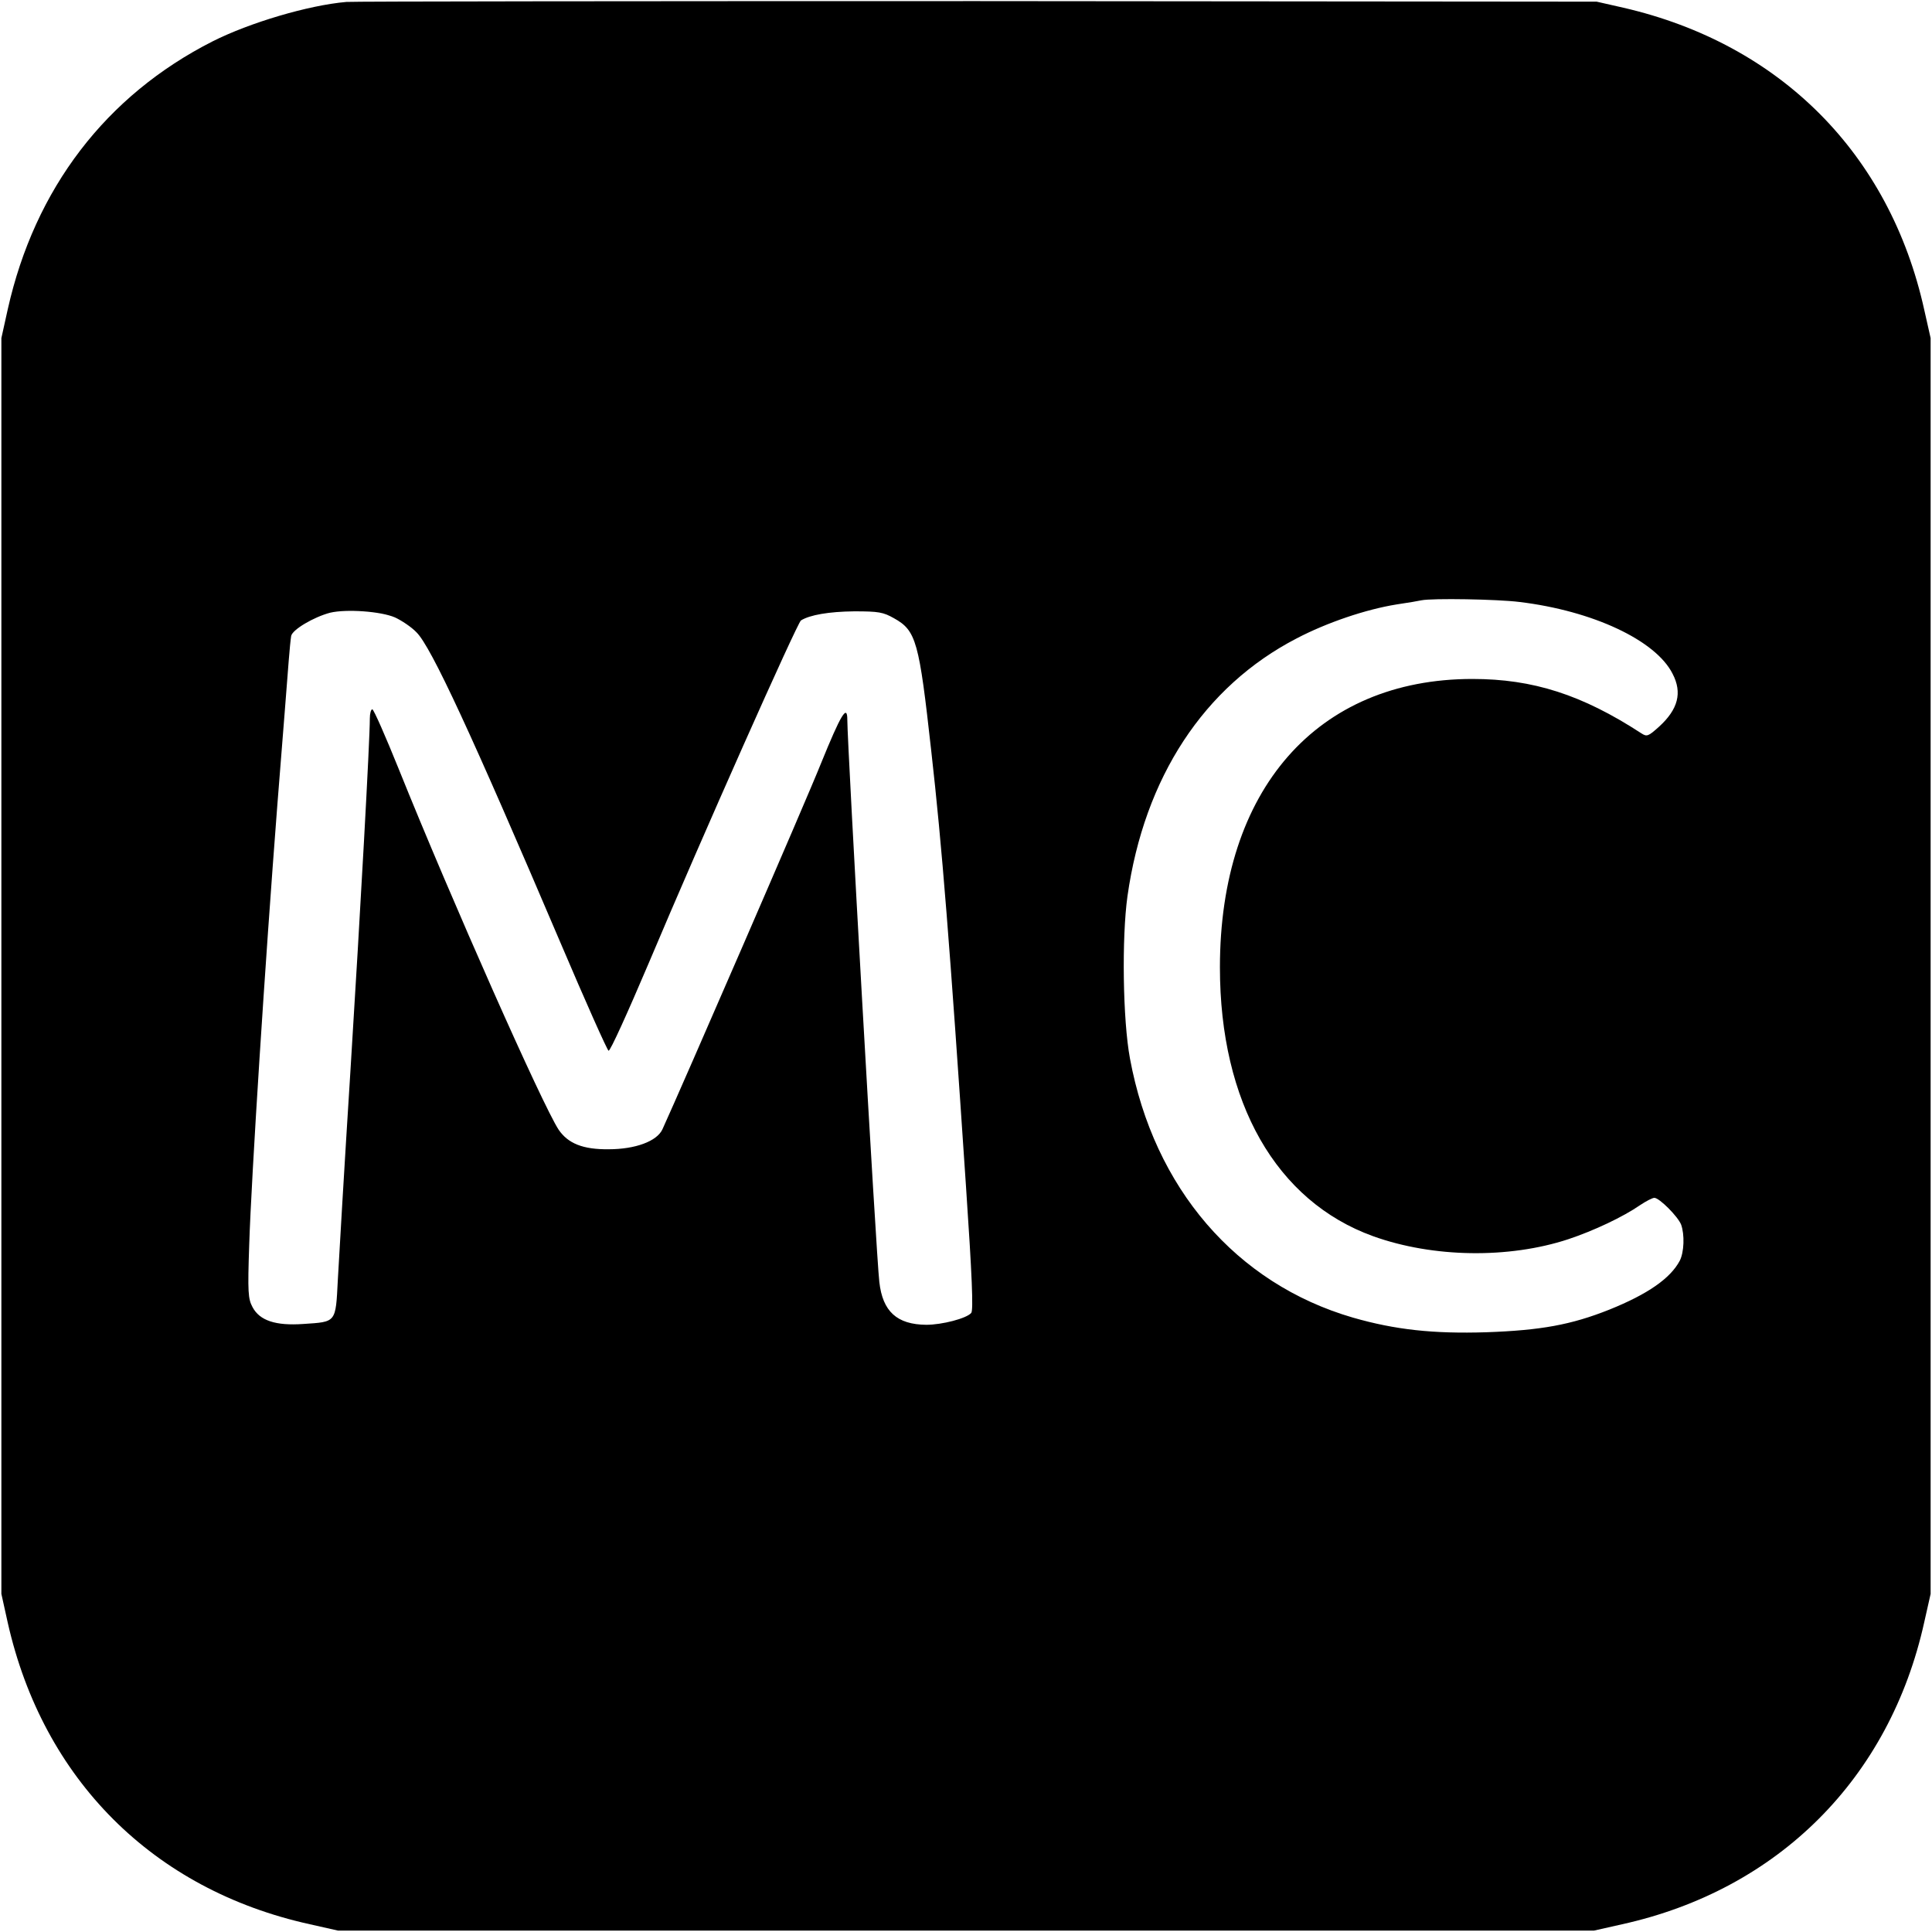 <?xml version="1.0" standalone="no"?>
<!DOCTYPE svg PUBLIC "-//W3C//DTD SVG 20010904//EN"
 "http://www.w3.org/TR/2001/REC-SVG-20010904/DTD/svg10.dtd">
<svg version="1.0" xmlns="http://www.w3.org/2000/svg"
 width="700pt" height="700pt" viewBox="0 0 700 700"
 preserveAspectRatio="xMidYMid meet">
<g transform="translate(0,700) scale(0.1,-0.1)"
fill="#000000" stroke="none">
<path d="M1255 6993 c-138 -12 -350 -75 -485 -143 -386 -196 -644 -533 -742
-971 l-23 -104 0 -2275 0 -2275 23 -104 c128 -568 527 -968 1095 -1093 l102
-23 2275 0 2275 0 102 23 c566 125 970 529 1095 1095 l23 102 0 2275 0 2275
-23 102 c-125 566 -522 964 -1090 1095 l-97 22 -2245 2 c-1235 0 -2263 -1
-2285 -3z m4250 -2174 c266 -32 494 -139 555 -260 36 -69 20 -129 -49 -192
-39 -35 -44 -37 -64 -24 -215 140 -393 197 -612 197 -564 0 -915 -402 -915
-1045 0 -490 204 -847 555 -974 217 -78 491 -82 707 -11 93 31 199 81 261 124
21 14 44 26 51 26 18 0 85 -67 97 -97 13 -36 11 -100 -5 -131 -34 -64 -116
-121 -255 -177 -138 -55 -248 -75 -446 -82 -192 -6 -330 9 -483 53 -423 123
-721 469 -808 939 -26 140 -30 437 -9 588 61 430 277 760 613 934 109 57 250
105 362 123 41 6 82 13 90 15 40 8 275 4 355 -6z m-4074 -56 c24 -11 60 -35
78 -54 53 -52 200 -370 521 -1123 91 -214 170 -391 175 -393 6 -2 70 140 144
314 196 465 539 1235 553 1245 32 20 101 32 193 33 89 0 105 -3 144 -25 81
-45 91 -84 135 -480 39 -345 67 -698 126 -1579 22 -325 27 -448 19 -458 -17
-20 -106 -43 -163 -43 -106 1 -158 48 -170 155 -11 89 -116 1944 -116 2037 0
58 -23 20 -95 -157 -55 -138 -506 -1176 -575 -1327 -20 -43 -98 -72 -195 -72
-93 -1 -147 21 -181 71 -58 88 -387 829 -579 1306 -48 119 -91 217 -96 217 -5
0 -9 -15 -9 -33 0 -80 -34 -696 -70 -1272 -22 -346 -42 -690 -46 -763 -8 -156
-5 -151 -125 -159 -100 -7 -158 12 -184 61 -16 30 -18 52 -12 227 8 247 57
1013 102 1594 20 248 38 482 41 520 3 39 7 79 9 91 5 23 81 68 141 84 59 14
184 5 235 -17z"/>
</g>
</svg>
